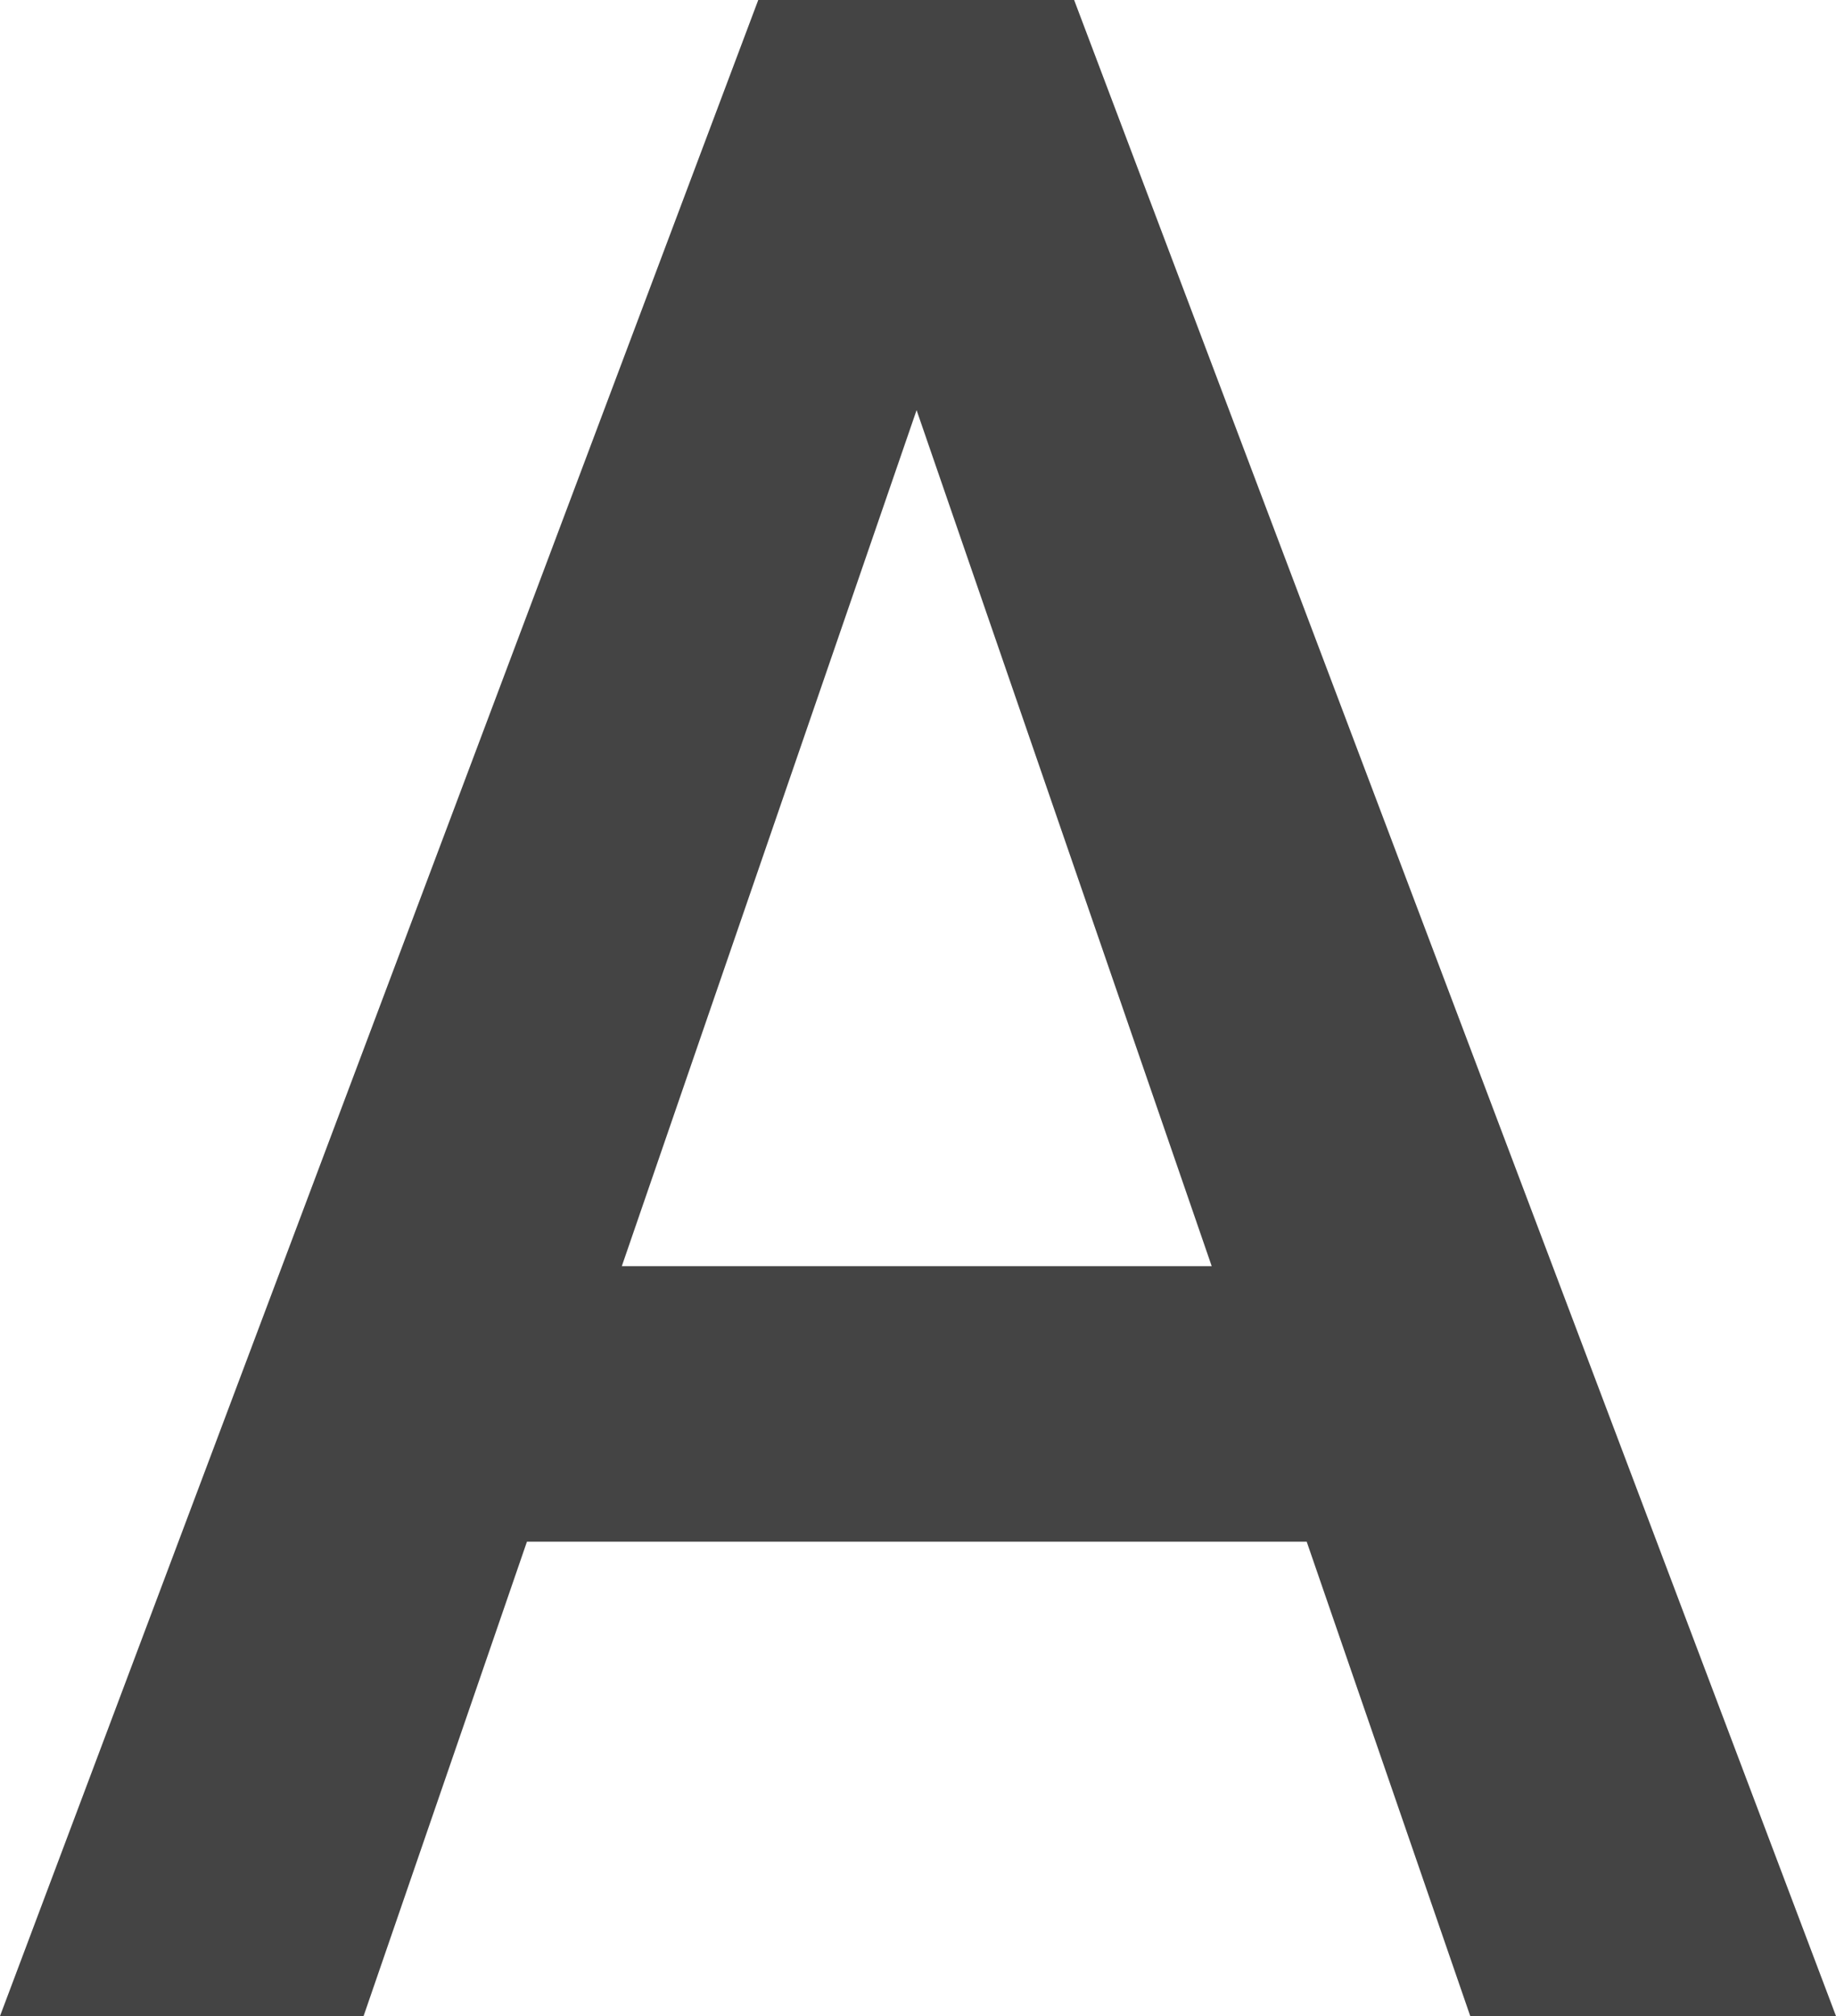 <?xml version="1.0" encoding="utf-8"?>
<svg xmlns="http://www.w3.org/2000/svg" fill="none" height="100%" overflow="visible" preserveAspectRatio="none" style="display: block;" viewBox="0 0 2.54 2.788" width="100%">
<path d="M1.337 0.367L0.503 2.788H0L1.049 0H1.371L1.337 0.367ZM2.034 2.788L1.199 0.367L1.162 0H1.486L2.54 2.788H2.034ZM1.994 1.751V2.132H0.477V1.751H1.994Z" fill="#444444" id="Vector"/>
</svg>